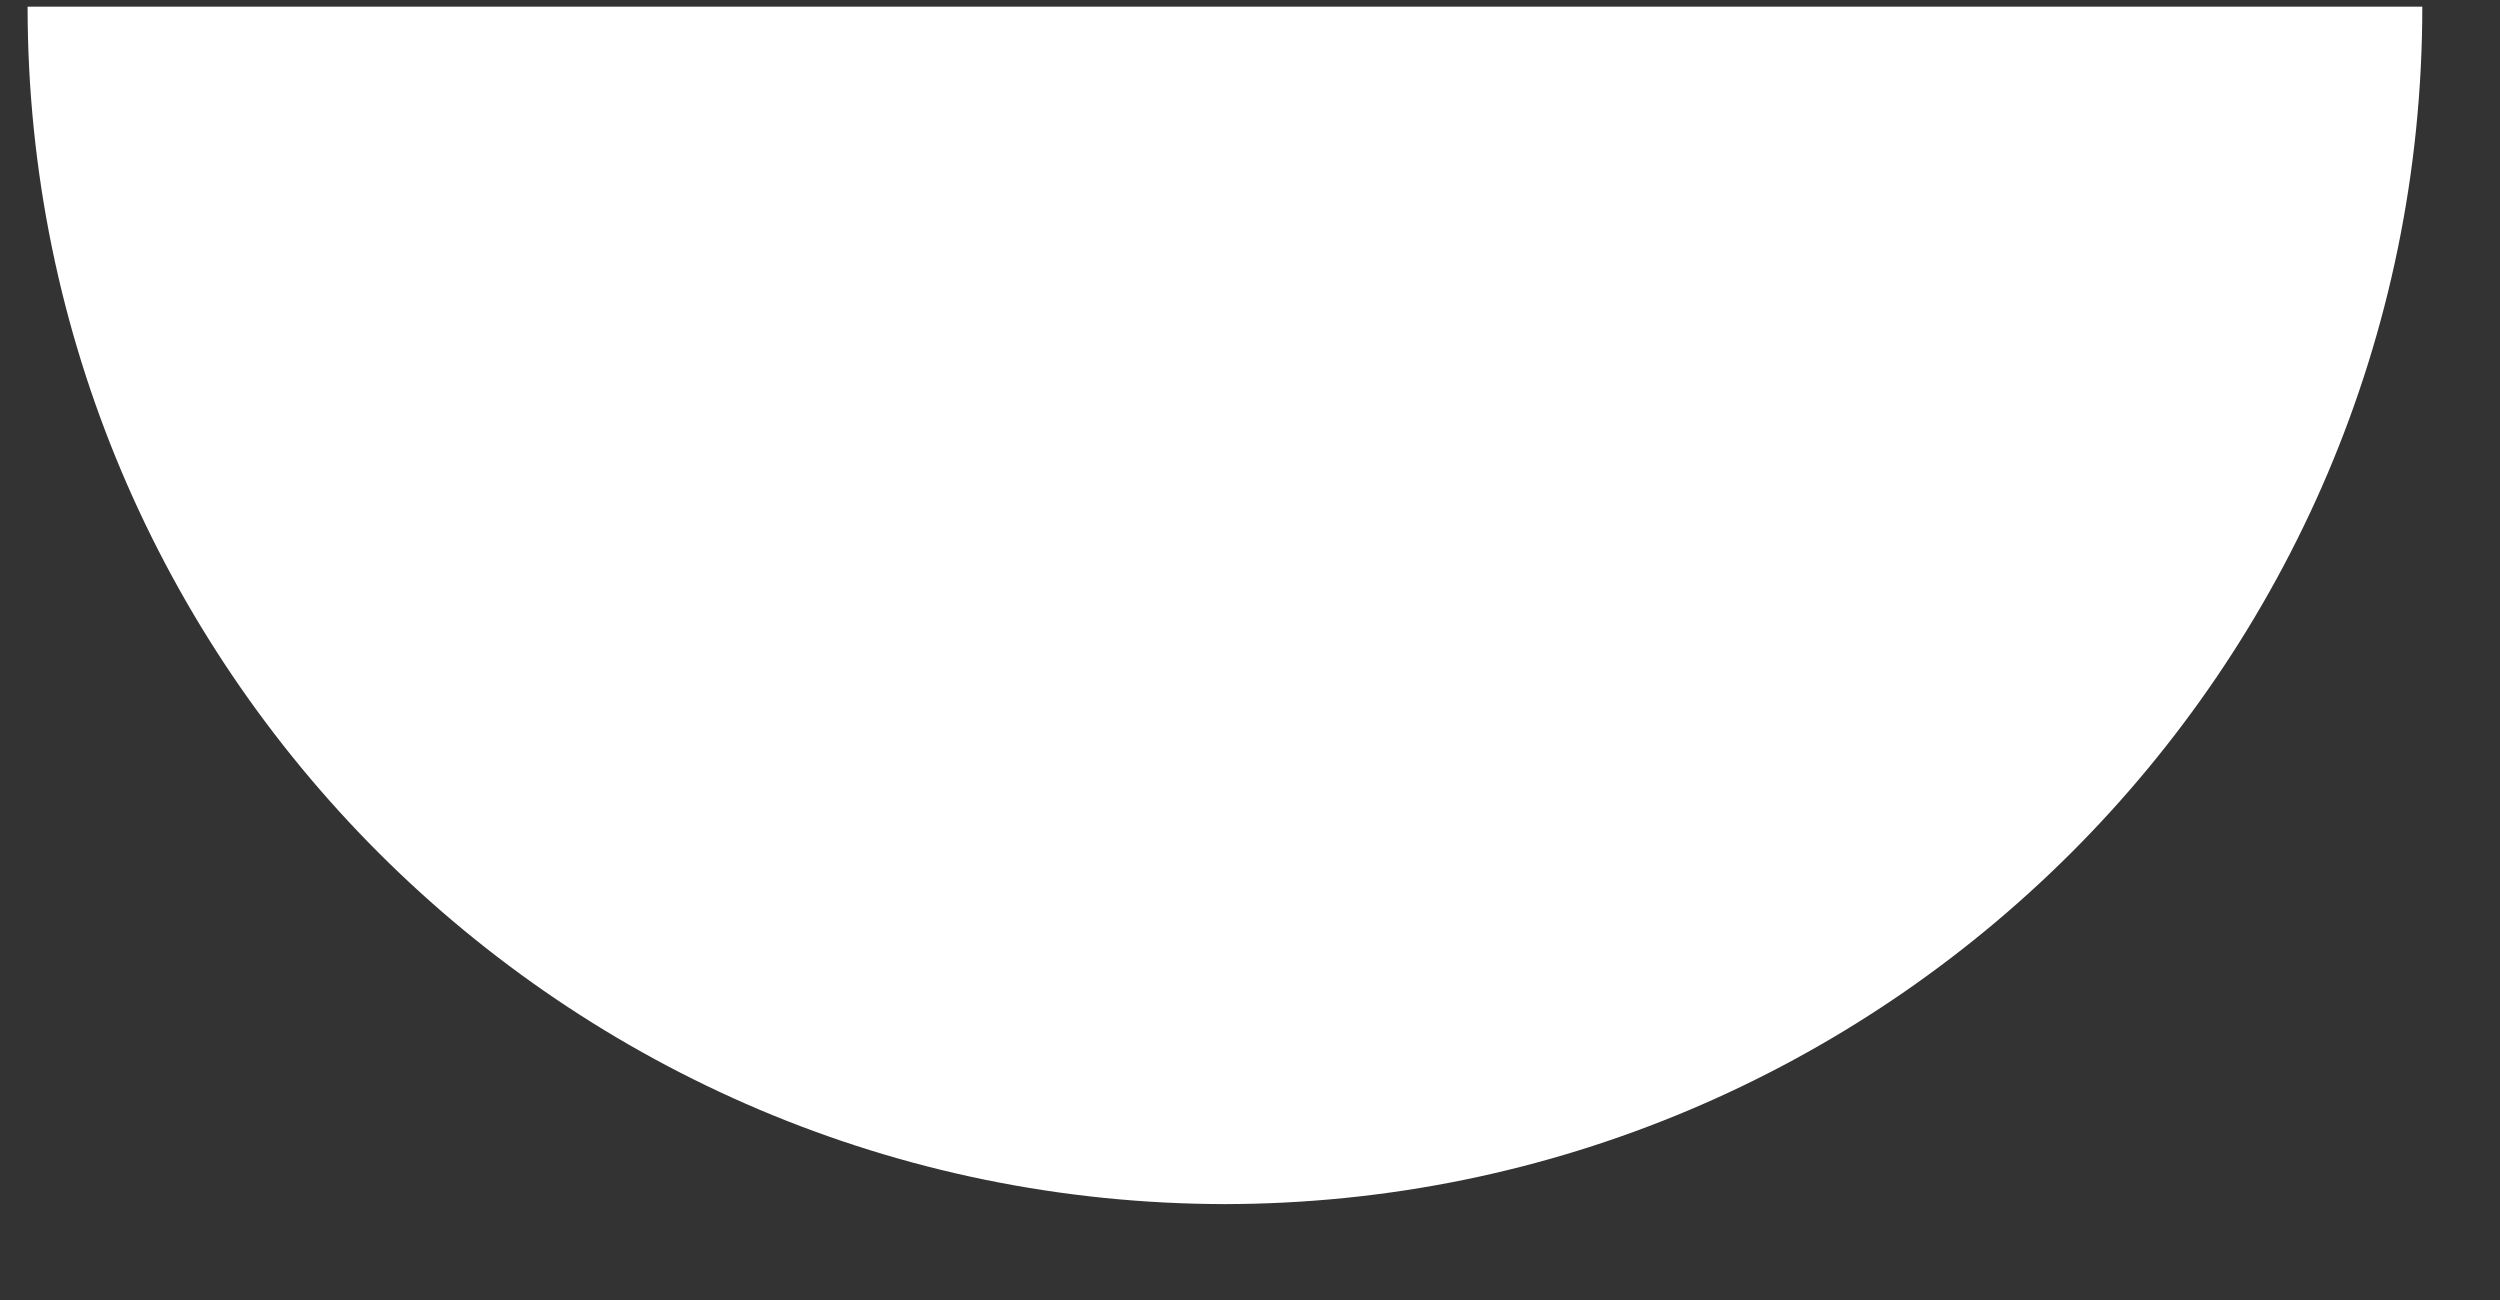 <?xml version="1.0" encoding="UTF-8"?>
<svg xmlns="http://www.w3.org/2000/svg" width="25" height="13" viewBox="0 0 25 13" fill="none">
  <rect x="0" y="0" width="25" height="13" fill="#333333" stroke="none"/>
  <path d="M12.231 12.041C18.83 12.041 24.223 6.692 24.223 0.067H0.276C0.276 6.656 5.632 12.041 12.267 12.041" fill="white"></path>
</svg>
